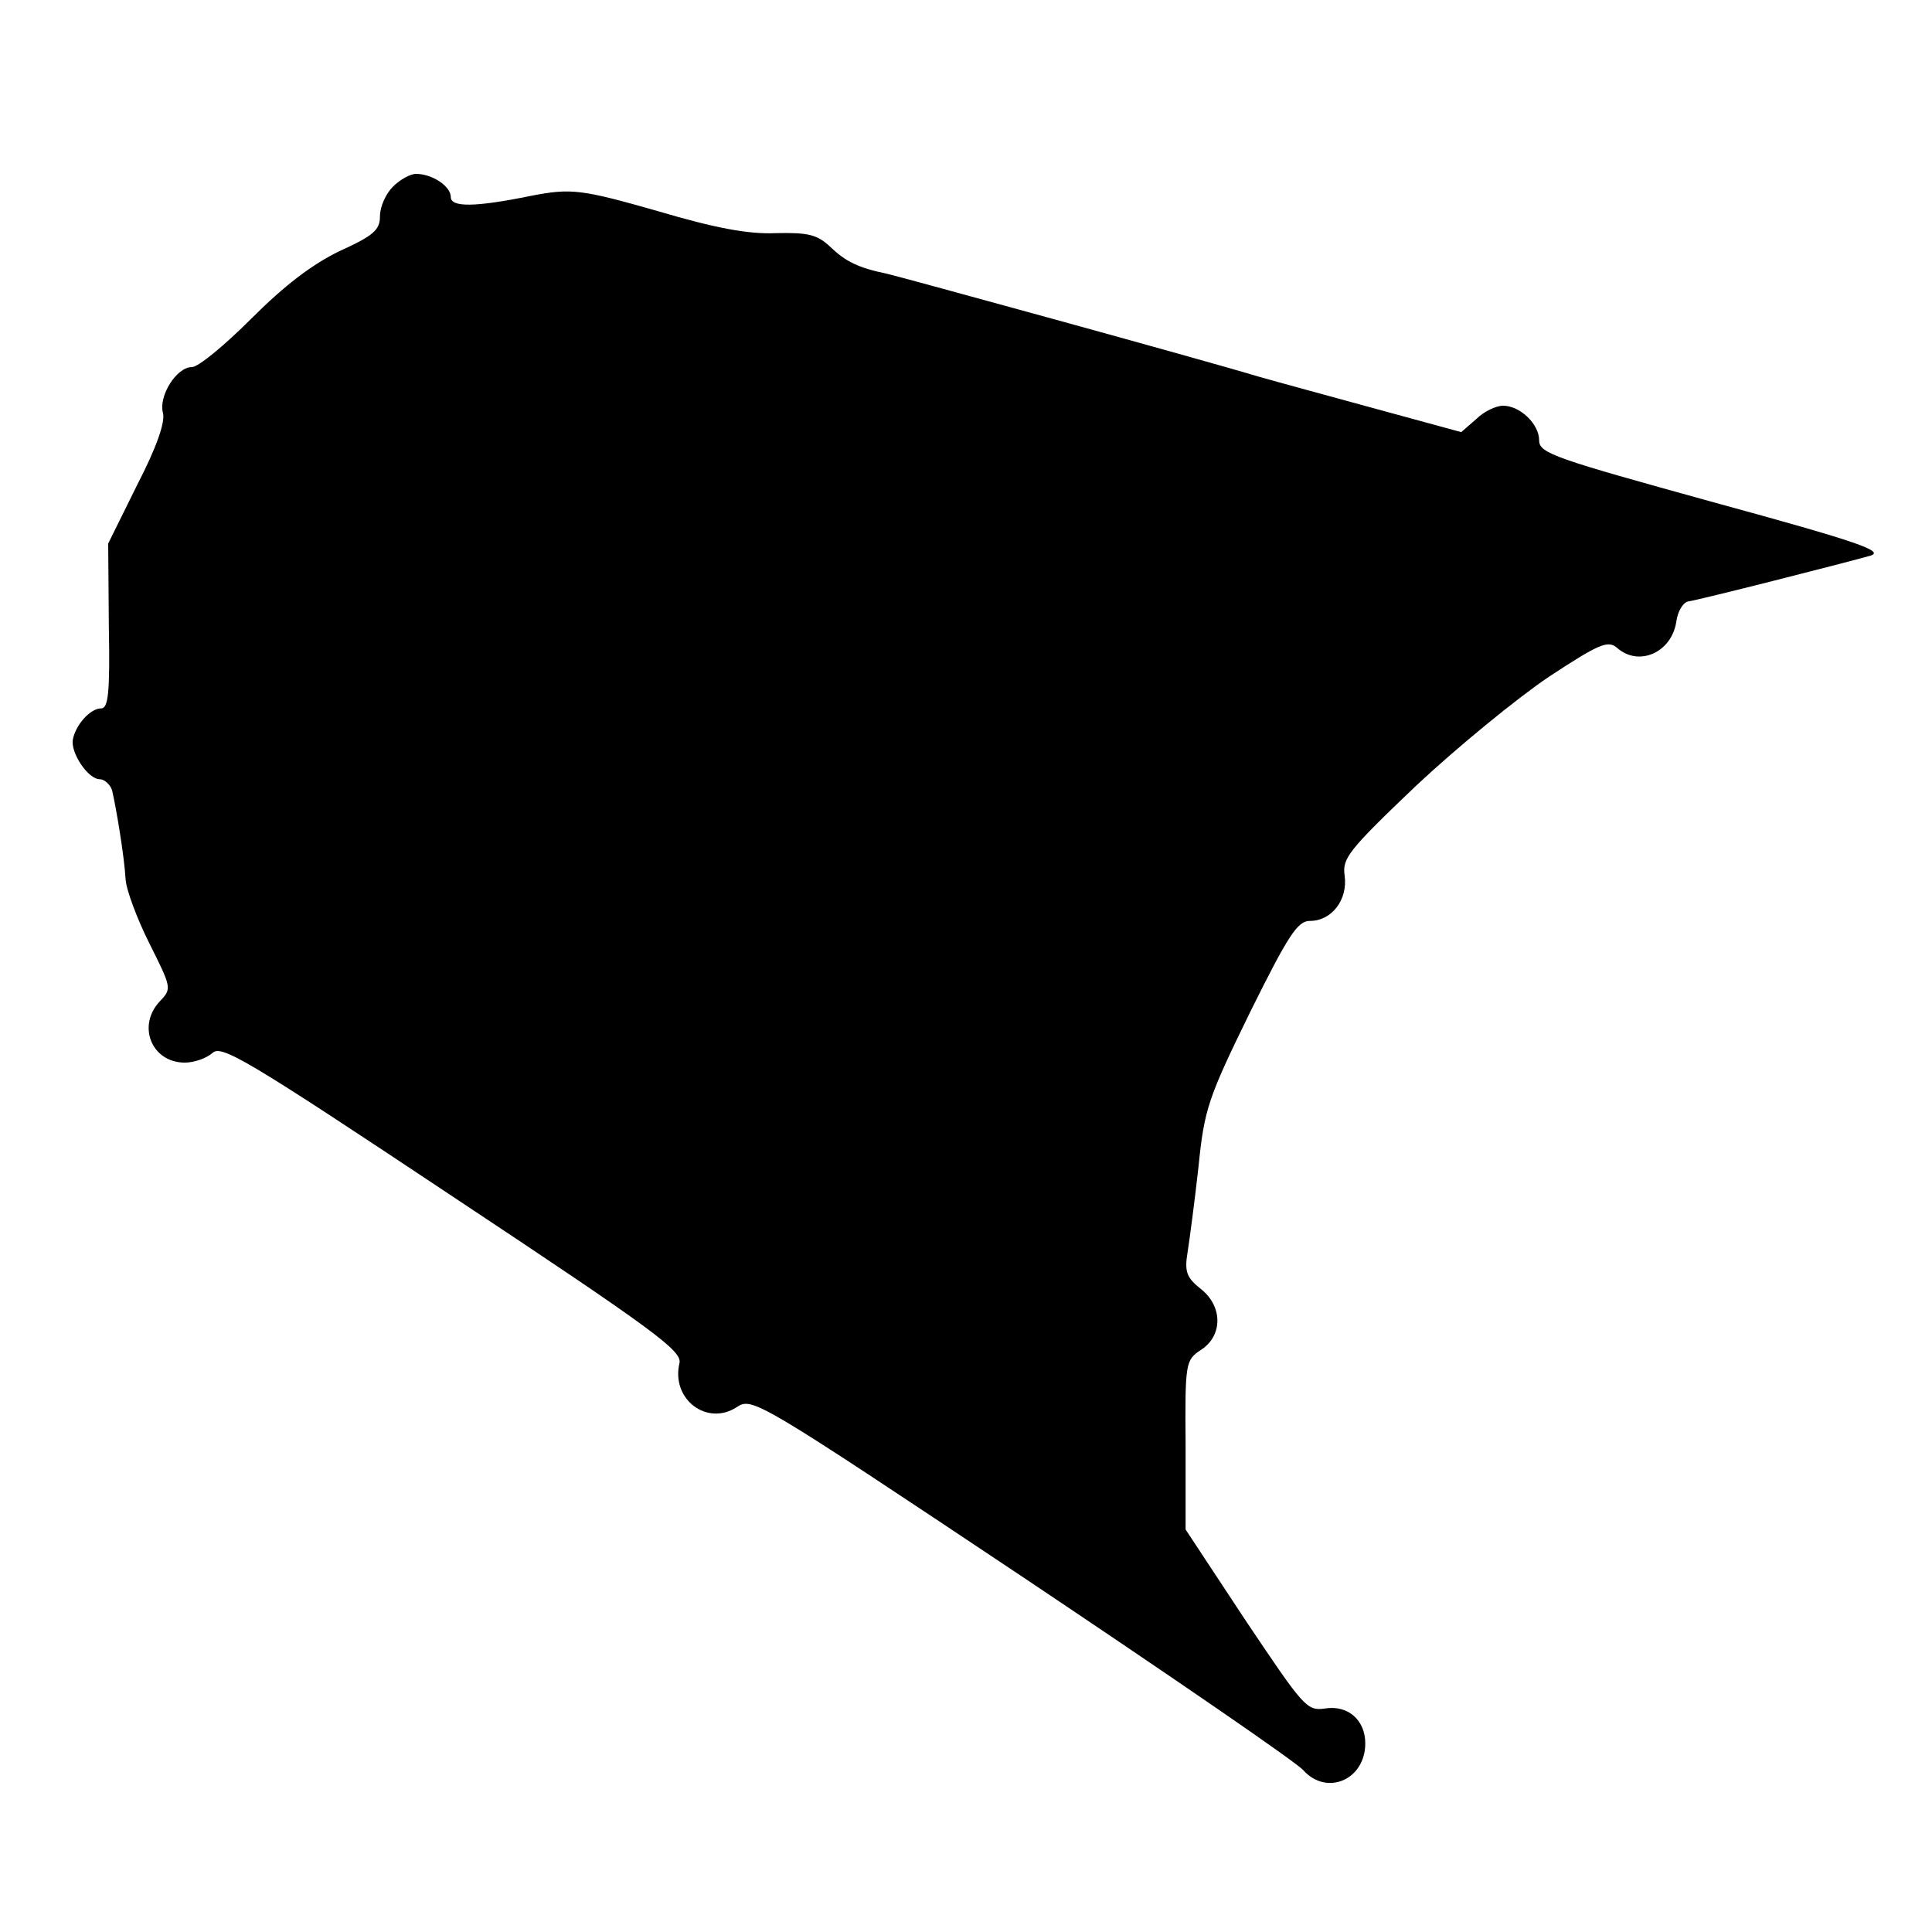 <?xml version="1.0" standalone="no"?>
<!DOCTYPE svg PUBLIC "-//W3C//DTD SVG 20010904//EN"
 "http://www.w3.org/TR/2001/REC-SVG-20010904/DTD/svg10.dtd">
<svg version="1.0" xmlns="http://www.w3.org/2000/svg"
 width="300pt" height="300pt" viewBox="0 0 300 300"
 preserveAspectRatio="xMidYMid meet">
<g transform="translate(0,300) scale(0.1,-0.1)"
fill="#000000" stroke="none">
<path d="M610 2710 c-11 -11 -20 -31 -20 -46 0 -21 -10 -30 -63 -54 -43 -21
-85 -53 -137 -105 -41 -41 -82 -75 -92 -75 -24 0 -52 -45 -45 -71 4 -14 -10
-54 -40 -112 l-45 -91 1 -128 c2 -105 -1 -128 -12 -128 -17 0 -40 -26 -44 -49
-3 -21 24 -61 42 -61 7 0 16 -8 19 -17 6 -25 19 -102 21 -138 1 -17 18 -62 37
-100 34 -68 35 -70 17 -89 -37 -38 -14 -96 38 -96 15 0 34 7 43 15 14 13 53
-10 373 -223 315 -209 357 -240 352 -259 -13 -56 43 -98 89 -68 24 16 32 11
443 -263 230 -154 427 -289 437 -301 36 -40 96 -15 96 42 0 36 -27 60 -63 54
-28 -4 -33 3 -123 137 l-93 141 0 132 c-1 128 0 131 24 147 34 22 34 68 -1 95
-21 17 -25 26 -20 56 3 19 11 79 17 133 9 90 15 107 80 240 60 121 74 142 93
142 34 0 59 33 54 70 -4 27 5 39 111 140 64 60 157 136 206 169 79 52 92 57
106 45 34 -30 85 -7 92 41 2 15 10 29 18 31 16 2 240 59 283 71 23 7 -16 21
-243 83 -246 68 -271 76 -271 96 0 26 -30 54 -56 54 -11 0 -30 -9 -42 -21
l-23 -20 -132 36 c-73 20 -154 42 -182 50 -93 28 -560 156 -578 160 -44 9 -64
19 -87 41 -21 20 -35 23 -85 22 -43 -2 -95 8 -183 34 -119 34 -135 36 -197 24
-88 -18 -125 -18 -125 -2 0 17 -29 36 -54 36 -9 0 -25 -9 -36 -20z"/>
</g>
</svg>
